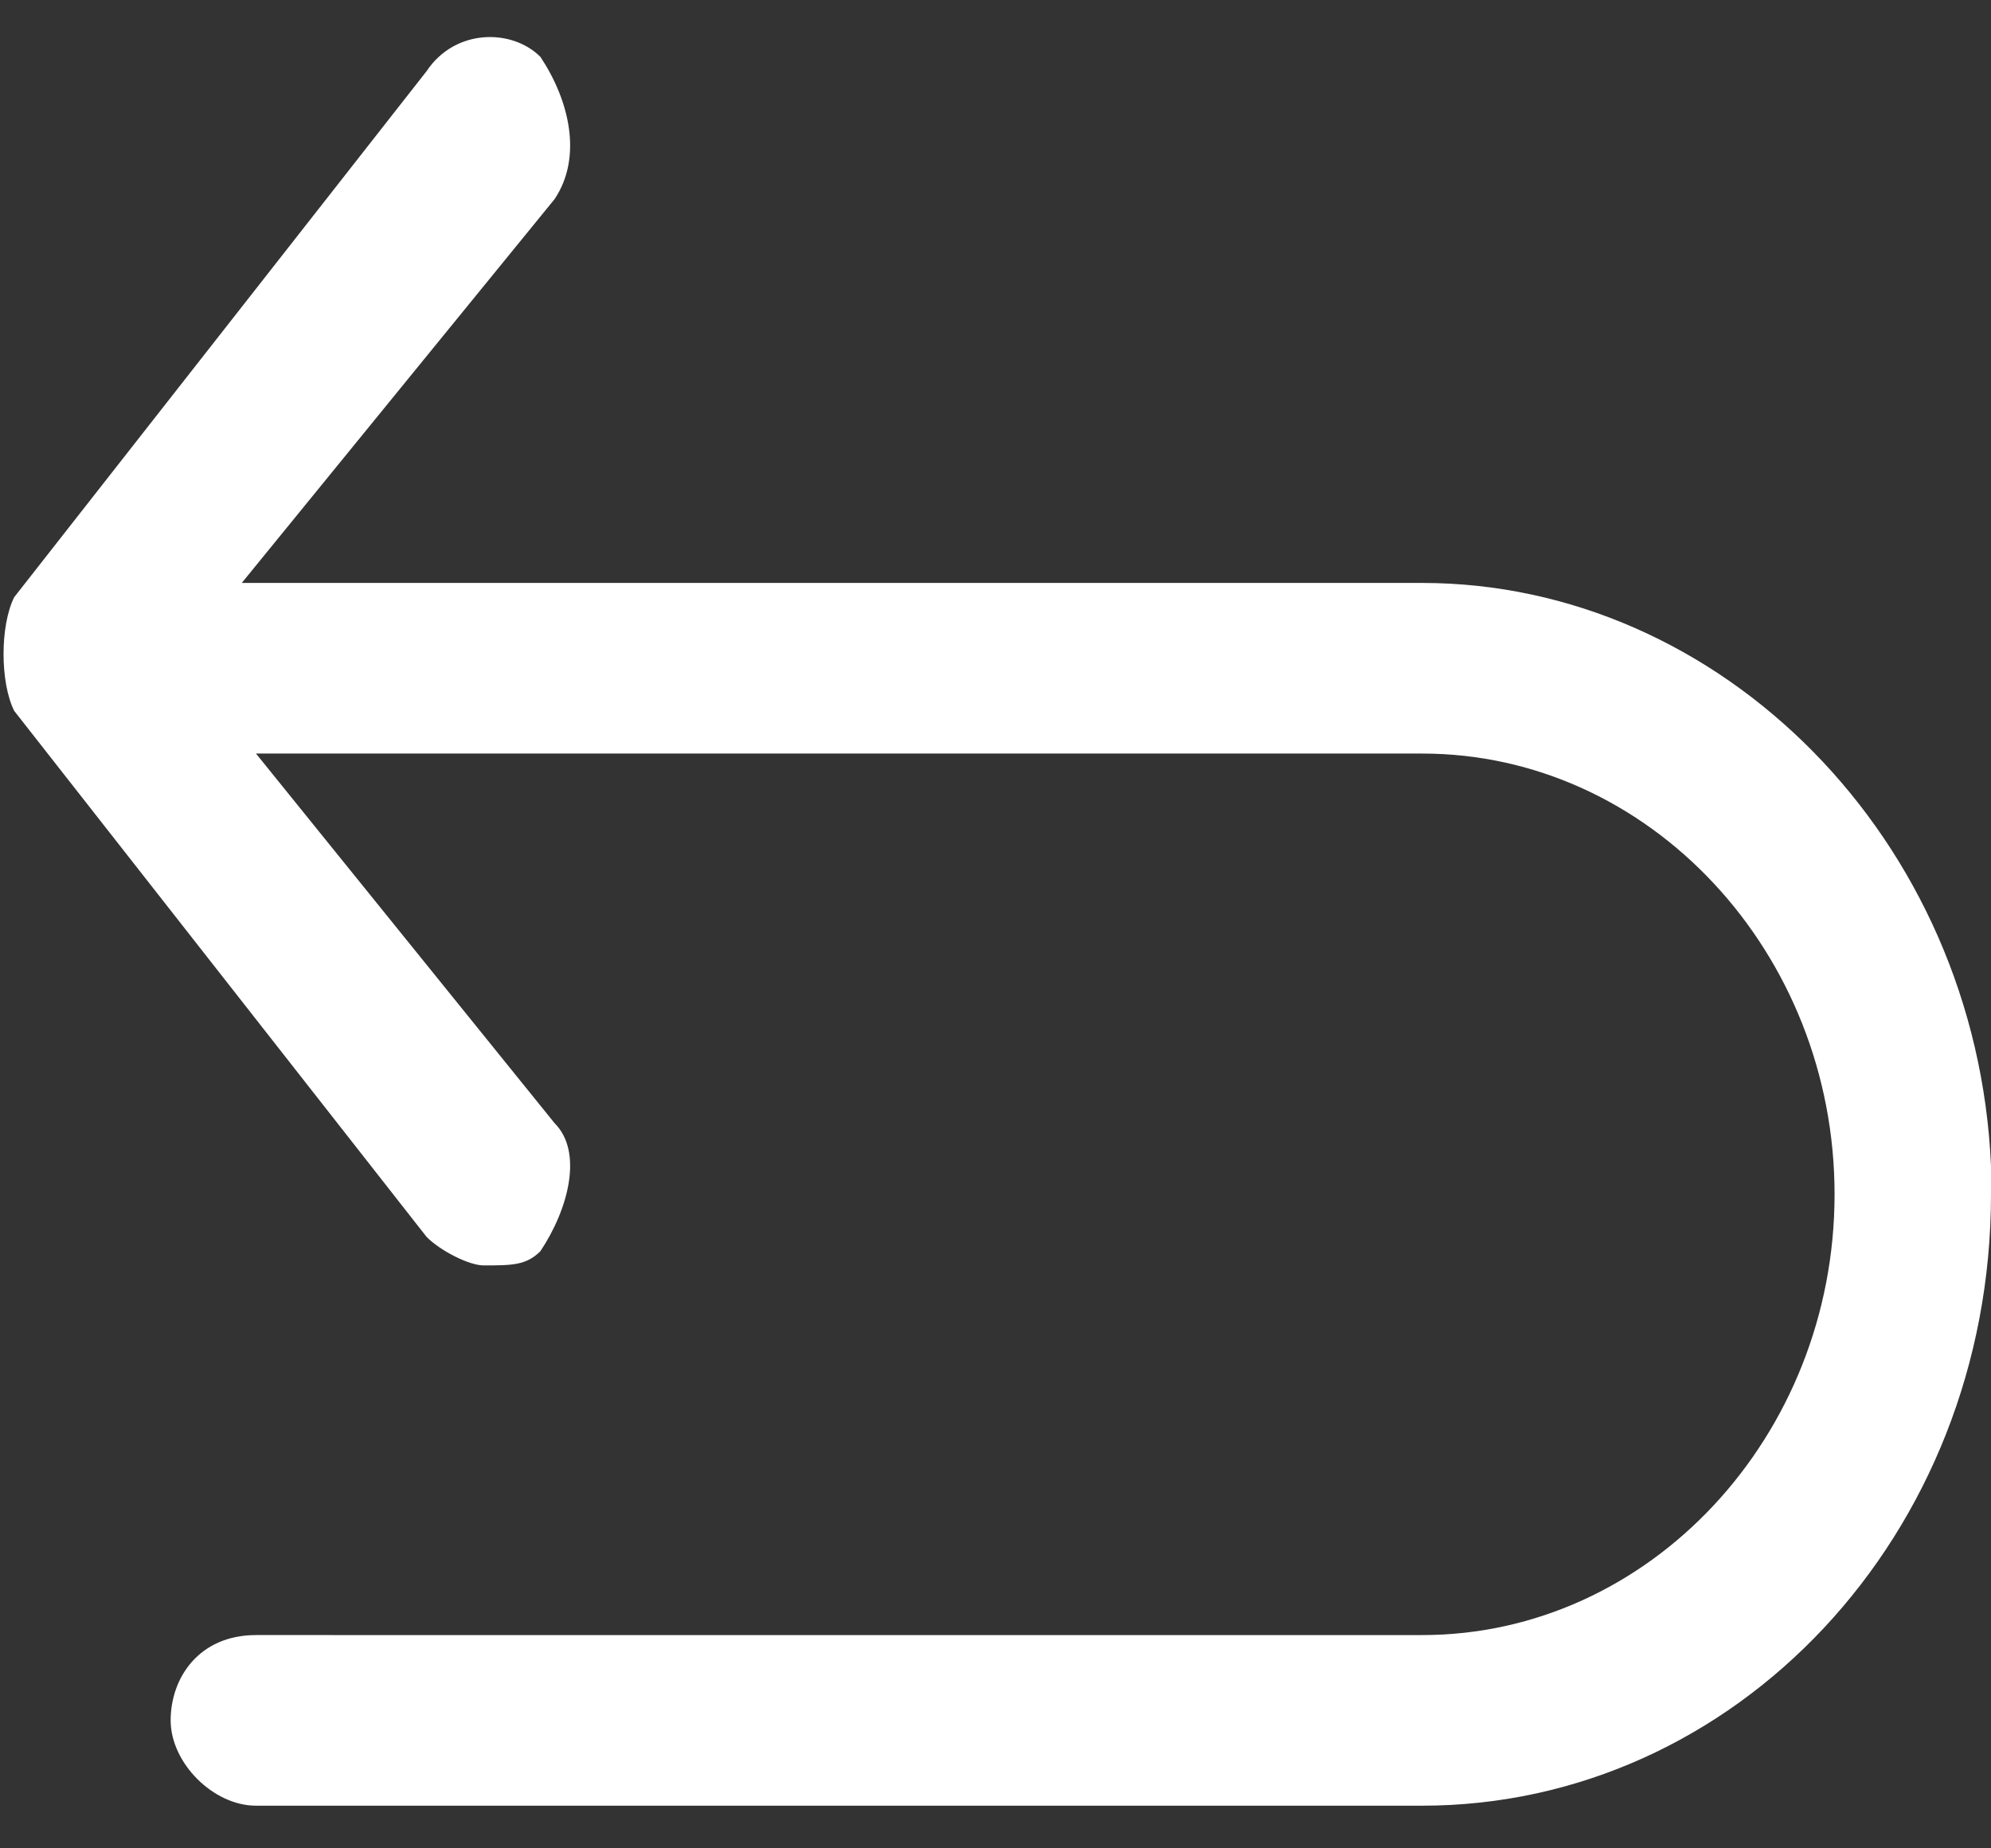 <?xml version="1.0" encoding="utf-8"?>
<!-- Generator: Adobe Illustrator 23.0.4, SVG Export Plug-In . SVG Version: 6.00 Build 0)  -->
<svg version="1.1" id="katman_1" xmlns="http://www.w3.org/2000/svg" xmlns:xlink="http://www.w3.org/1999/xlink" x="0px" y="0px"
	 viewBox="0 0 14 13" style="enable-background:new 0 0 14 13;" xml:space="preserve">
<rect x="0" y="0" width="14" height="13" fill="#333333" stroke="none"/>
<path  fill="#ffffff" d="M3.9,7.9C4.1,8.1,4,8.5,3.8,8.8C3.7,8.9,3.6,8.9,3.4,8.9C3.3,8.9,3.1,8.8,3,8.7l0,0L0.1,5C0,4.8,0,4.4,0.1,4.2l0,0L3,0.5
	c0.2-0.3,0.6-0.3,0.8-0.1C4,0.7,4.1,1.1,3.9,1.4l0,0L1.7,4.1l8.3,0c2.1,0,3.9,1.8,4,4.1l0,0.2c0,2.4-1.8,4.3-4,4.3l0,0H1.8
	c-0.3,0-0.6-0.3-0.6-0.6c0-0.3,0.2-0.6,0.6-0.6l0,0H10c1.6,0,2.9-1.4,2.9-3.1S11.6,5.3,10,5.3l0,0l-8.2,0L3.9,7.9z"/>
</svg>

